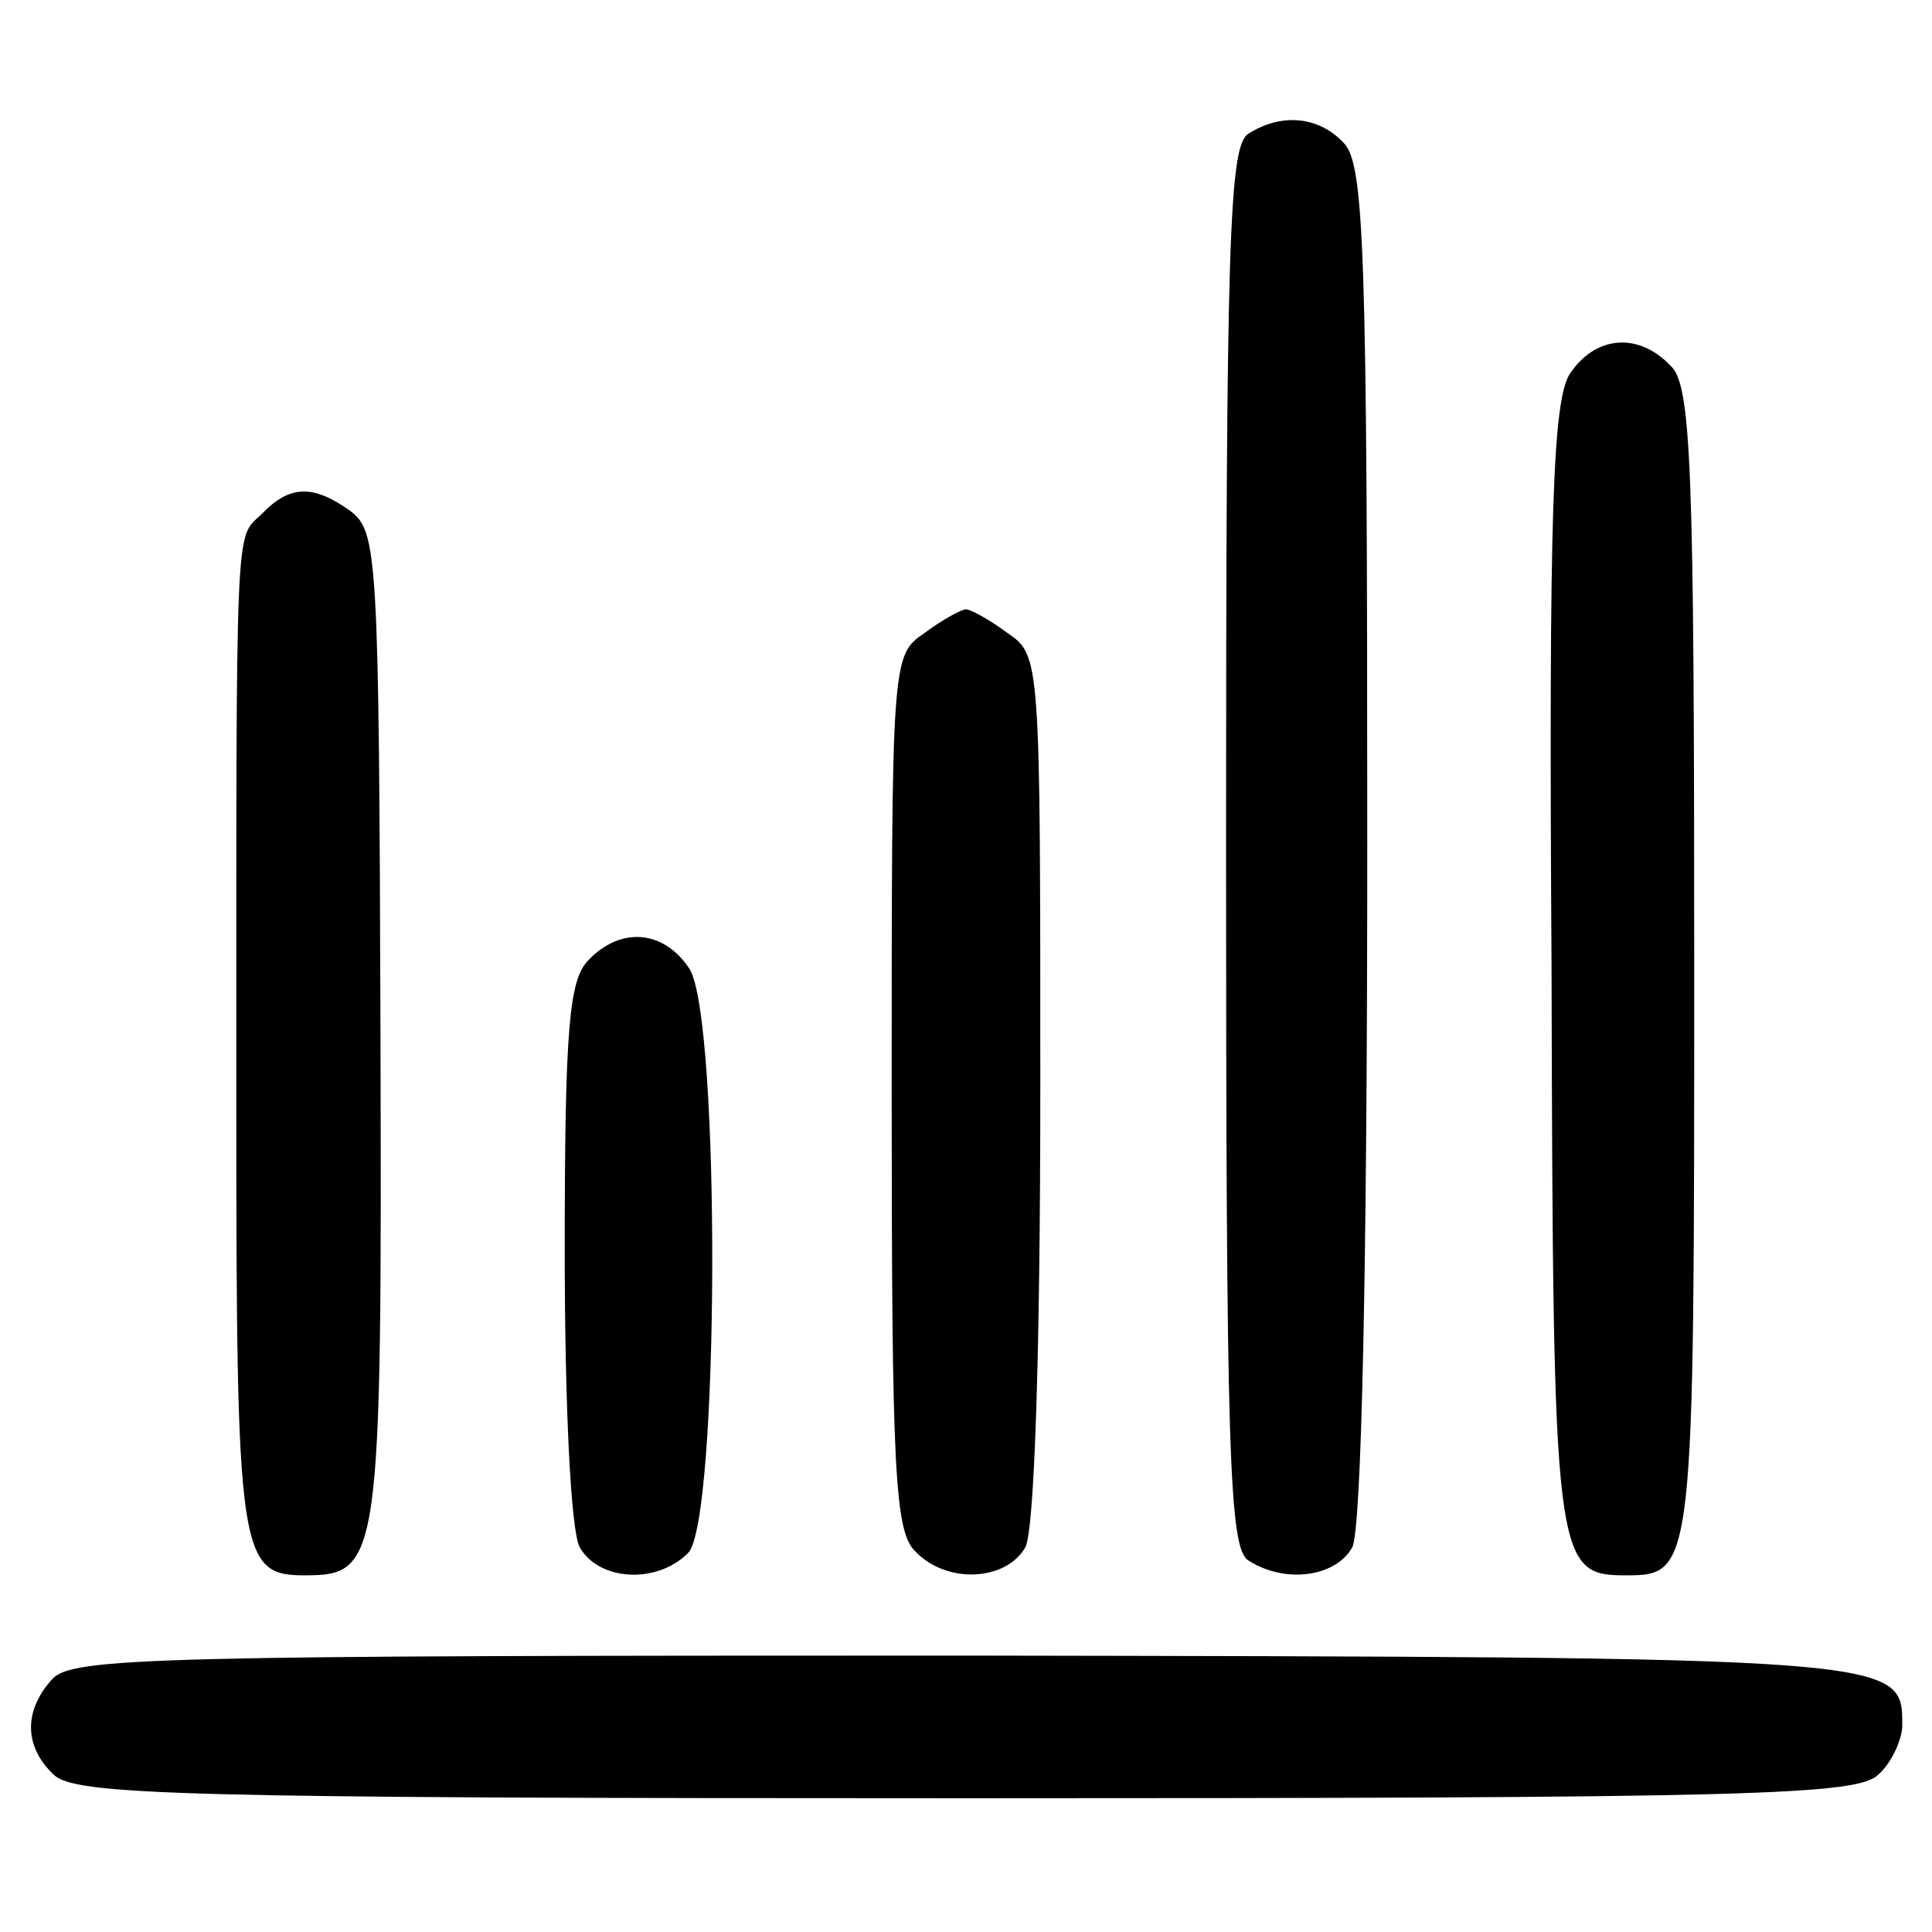 <?xml version="1.0" standalone="no"?>
<!DOCTYPE svg PUBLIC "-//W3C//DTD SVG 20010904//EN"
 "http://www.w3.org/TR/2001/REC-SVG-20010904/DTD/svg10.dtd">
<svg version="1.0" xmlns="http://www.w3.org/2000/svg"
 width="130pt" height="130pt" viewBox="0 0 130 130"
 preserveAspectRatio="xMidYMid meet">
<g transform="translate(0,130) scale(0.1,-0.1)"
fill="#000000" stroke="none">
<path d="M840 1210 c-13 -8 -15 -72 -15 -480 0 -408 2 -472 15 -480 25 -16 59
-11 70 9 6 13 10 180 10 475 0 400 -2 456 -16 470 -17 18 -42 20 -64 6z"/>
<path d="M1056 1048 c-11 -19 -14 -91 -12 -399 1 -401 2 -409 50 -409 46 0 46
3 46 411 0 339 -2 390 -16 403 -22 23 -51 20 -68 -6z"/>
<path d="M176 954 c-18 -17 -17 3 -17 -397 0 -304 2 -317 46 -317 51 0 52 9
51 368 -1 318 -2 334 -20 348 -25 18 -41 18 -60 -2z"/>
<path d="M622 874 c-22 -15 -22 -17 -22 -309 0 -254 2 -296 16 -309 21 -22 61
-20 74 3 6 12 10 129 10 310 0 288 0 290 -22 305 -12 9 -25 16 -28 16 -3 0
-16 -7 -28 -16z"/>
<path d="M396 654 c-13 -13 -16 -45 -16 -195 0 -105 4 -188 10 -200 13 -23 52
-25 73 -4 21 21 22 359 1 393 -17 26 -46 29 -68 6z"/>
<path d="M35 170 c-19 -21 -19 -45 1 -64 14 -14 83 -16 614 -16 531 0 600 2
614 16 9 8 16 24 16 33 0 46 2 46 -632 47 -543 0 -600 -1 -613 -16z"/>
</g>
</svg>
